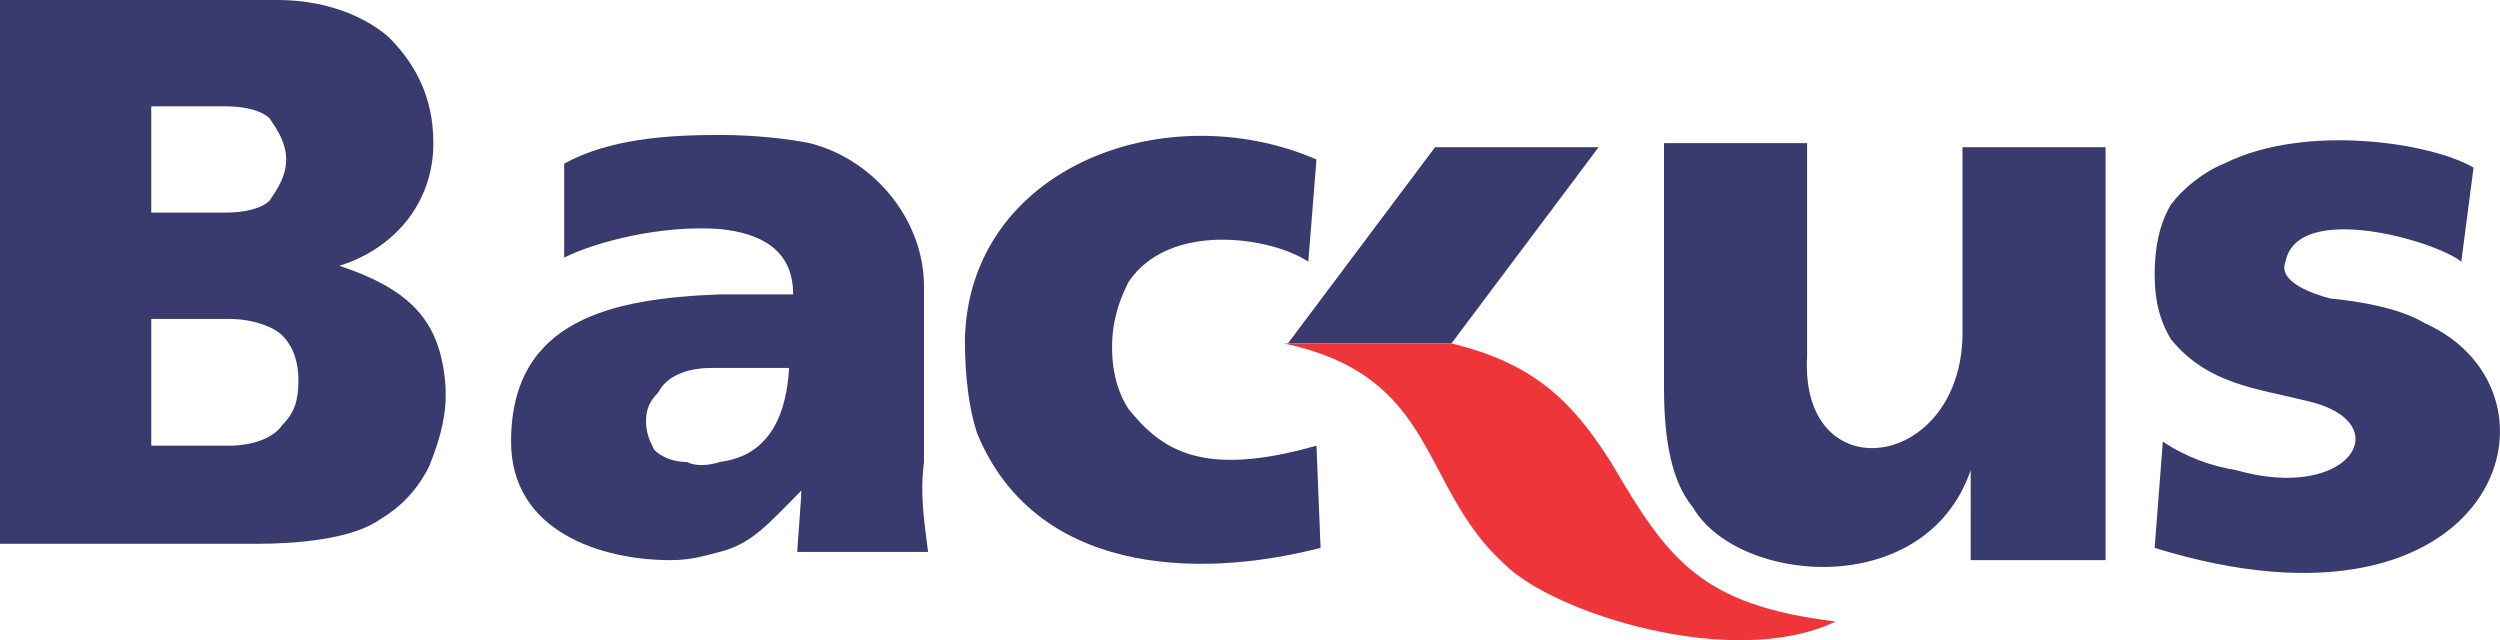 <?xml version="1.0" encoding="UTF-8"?>
<!DOCTYPE svg PUBLIC "-//W3C//DTD SVG 1.1//EN" "http://www.w3.org/Graphics/SVG/1.1/DTD/svg11.dtd">
<!-- Creator: CorelDRAW 2021 (64-Bit) -->
<svg xmlns="http://www.w3.org/2000/svg" xml:space="preserve" width="52.899mm" height="13.547mm" version="1.1" style="shape-rendering:geometricPrecision; text-rendering:geometricPrecision; image-rendering:optimizeQuality; fill-rule:evenodd; clip-rule:evenodd"
viewBox="0 0 896.01 229.45"
 xmlns:xlink="http://www.w3.org/1999/xlink"
 xmlns:xodm="http://www.corel.com/coreldraw/odm/2003">
 <defs>
  <style type="text/css">
   <![CDATA[
    .fil1 {fill:#EE353A}
    .fil0 {fill:#393A6E}
   ]]>
  </style>
 </defs>
 <g id="Capa_x0020_1">
  <g id="_1759294422304">
   <g>
    <g>
     <g>
      <path class="fil0" d="M-0 0l0 194.89 80.59 0 11.72 0c13.19,0 33.71,-1.46 43.96,-8.79 7.33,-4.4 13.19,-10.26 17.58,-19.05 2.93,-7.33 5.87,-16.12 5.87,-24.91 0,-1.46 0,-1.46 0,-2.93 -1.46,-23.44 -11.72,-35.16 -38.1,-43.96 19.05,-5.86 33.7,-21.98 33.7,-43.96 0,-17.58 -7.33,-29.31 -16.12,-38.1 -10.26,-8.79 -24.91,-13.19 -39.57,-13.19l-19.05 0 -80.59 0zm80.59 159.72l0 0 -26.37 0 0 -45.42 26.37 0 1.46 0c8.79,0 16.12,2.93 19.05,5.86 4.4,4.39 5.86,10.26 5.86,16.12 0,7.32 -1.46,11.72 -5.86,16.12 -2.93,4.4 -10.26,7.33 -19.05,7.33l-1.46 0zm0 -83.52l0 0c-1.46,0 -1.46,0 -2.93,0l-23.45 0 0 -38.1 24.91 0 1.46 0c7.33,0 13.19,1.47 16.12,4.4 2.93,4.4 5.86,8.79 5.86,14.65 0,5.87 -2.93,10.26 -5.86,14.66 -2.93,2.93 -8.79,4.39 -16.12,4.39z"/>
     </g>
    </g>
    <g>
     <path class="fil0" d="M772.23 196.36l2.94 -38.1c8.79,5.86 17.57,8.79 26.37,10.26 41.03,11.72 58.62,-17.58 24.91,-24.91 -17.58,-4.4 -35.17,-5.86 -48.35,-21.97 -4.4,-7.33 -5.86,-14.65 -5.86,-23.45 0,-8.79 1.46,-17.58 5.86,-24.91 4.39,-5.86 11.72,-11.72 19.05,-14.66 29.3,-14.65 74.73,-7.32 89.38,1.47l-4.4 33.7c-8.79,-7.32 -58.61,-21.98 -63.01,0 -2.93,7.33 10.26,11.72 16.12,13.19 14.66,1.46 26.38,4.39 33.7,8.79 55.68,24.9 26.38,118.69 -96.71,80.59z"/>
    </g>
    <g>
     <path class="fil0" d="M754.65 200.75l-48.35 0 0 -32.24c-16.12,46.89 -83.53,41.03 -99.64,13.19 -7.33,-8.79 -10.27,-23.45 -10.27,-42.5l0 -87.91 51.29 0 0 76.19c-2.93,49.82 57.15,41.03 55.68,-10.25l0 -64.48 51.29 0 0 148z"/>
    </g>
    <g>
     <path class="fil0" d="M471.83 159.72l1.47 36.63c-45.43,11.72 -102.57,8.79 -123.09,-41.03 -2.93,-8.79 -4.39,-20.52 -4.39,-33.69 1.46,-61.55 71.8,-87.92 126.01,-64.48l-2.93 36.63c-13.18,-8.79 -49.82,-14.65 -64.47,7.33 -2.93,5.87 -5.86,13.19 -5.86,23.44 0,10.26 2.93,17.58 5.86,21.98 11.72,14.65 26.38,24.91 67.4,13.19z"/>
    </g>
    <g>
     <g>
      <path class="fil0" d="M257.9 165.58c-4.4,1.47 -8.79,1.47 -11.72,0 -4.4,0 -8.79,-1.46 -11.72,-4.4 -1.47,-2.93 -2.93,-5.86 -2.93,-10.26 0,-4.4 1.46,-7.33 4.4,-10.26 2.93,-5.87 10.26,-8.79 19.05,-8.79l2.93 0 24.91 0c-1.47,24.91 -13.19,32.24 -24.91,33.7zm0 -60.07l0 0c-38.1,1.47 -74.73,8.79 -74.73,52.75 0,32.24 32.24,42.49 57.15,42.49 7.33,0 11.72,-1.46 17.58,-2.93 11.72,-2.93 17.58,-10.26 29.3,-21.98 0,2.93 -1.46,20.51 -1.46,21.98l46.89 0c-1.47,-11.72 -2.93,-20.51 -1.47,-32.24l0 -63.01c0,-23.44 -17.58,-45.43 -41.03,-51.28 -7.32,-1.47 -19.05,-2.93 -32.24,-2.93 -19.05,0 -39.56,1.46 -55.68,10.26l0 33.7c11.72,-5.86 35.17,-11.72 55.68,-10.25 14.65,1.46 26.38,7.33 26.38,23.44 -8.79,0 -17.58,0 -26.38,0z"/>
     </g>
    </g>
    <g>
     <polygon class="fil0" points="461.58,123.09 514.33,52.76 572.95,52.76 520.2,123.09 "/>
    </g>
    <path class="fil1" d="M460.11 123.09c55.68,11.72 48.35,51.28 79.13,79.12 17.58,17.58 82.06,38.1 118.69,20.52 -48.35,-5.86 -60.07,-21.98 -80.59,-57.15 -13.18,-20.51 -26.38,-35.16 -57.14,-42.49l-60.08 0z"/>
   </g>
  </g>
 </g>
</svg>

